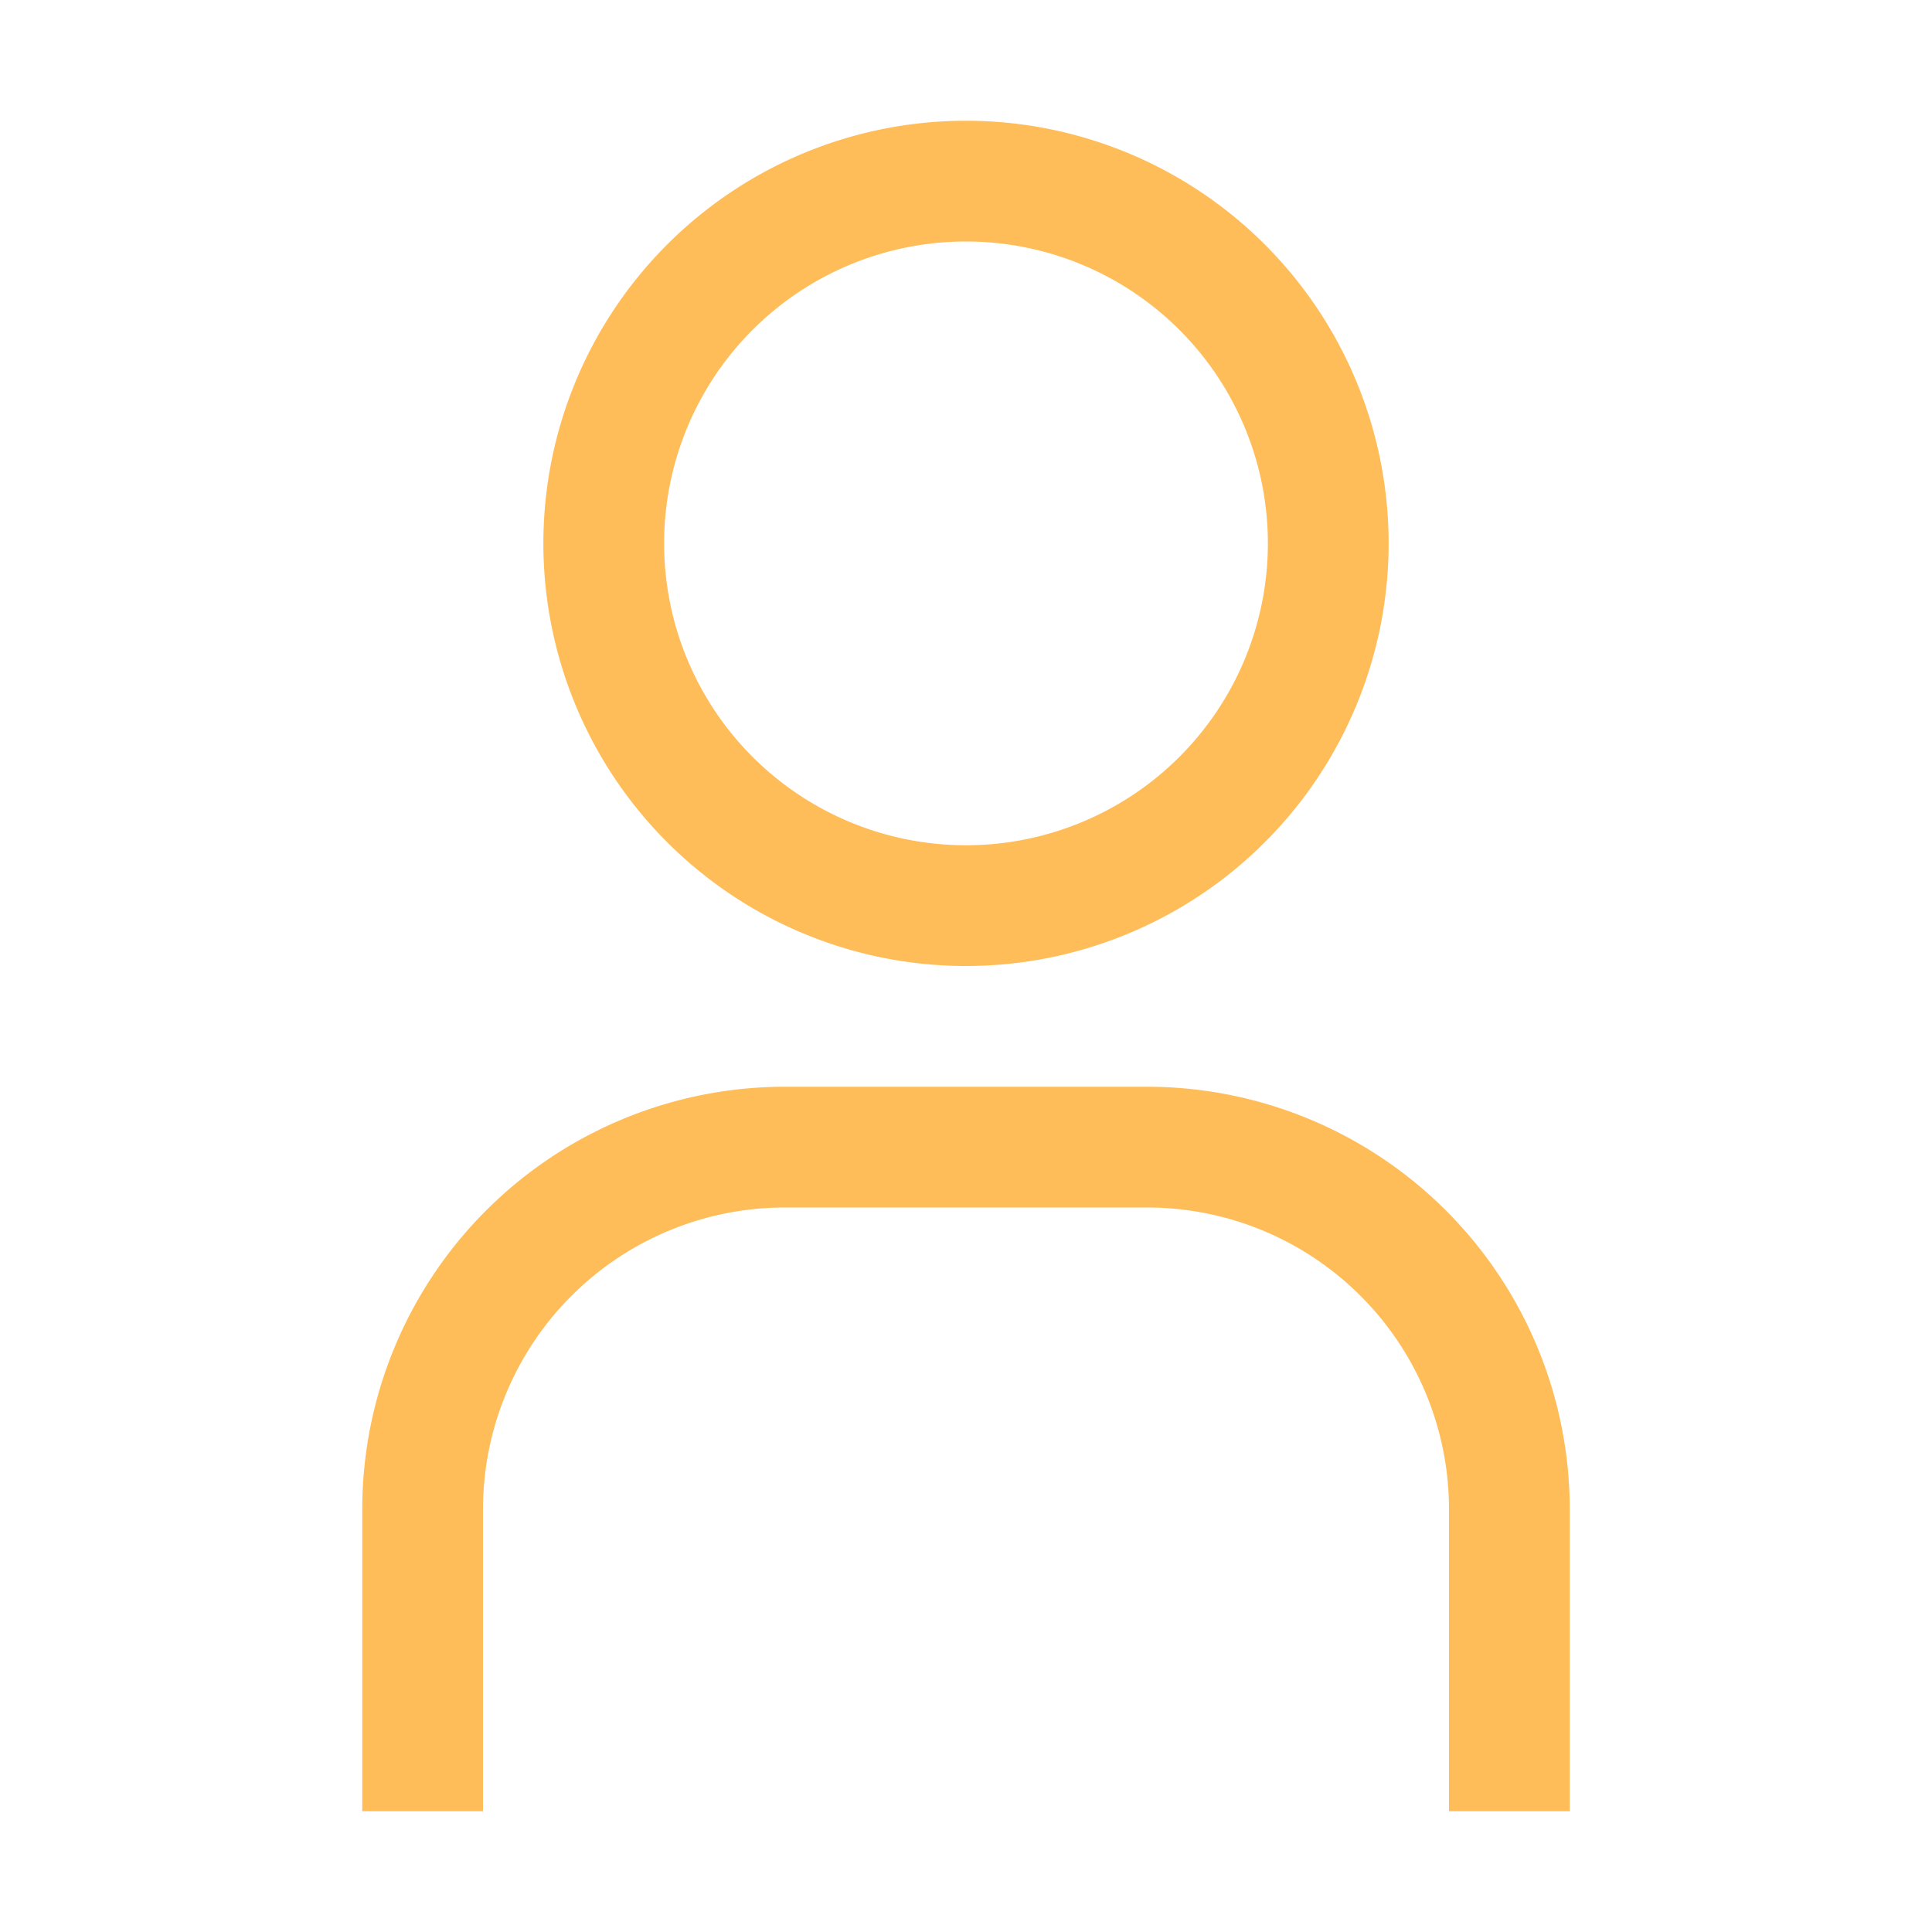 <svg id="icon" xmlns="http://www.w3.org/2000/svg" viewBox="0 0 32 32" fill="#FFBD59"><defs><style>.cls-1{fill:none;}</style></defs><title>user</title><path d="M16,4a5,5,0,1,1-5,5,5,5,0,0,1,5-5m0-2a7,7,0,1,0,7,7A7,7,0,0,0,16,2Z"/><path d="M26,30H24V25a5,5,0,0,0-5-5H13a5,5,0,0,0-5,5v5H6V25a7,7,0,0,1,7-7h6a7,7,0,0,1,7,7Z" fill="#FFBD59"/><rect id="_Transparent_Rectangle_" data-name="&lt;Transparent Rectangle&gt;" class="cls-1" width="32" height="32"/></svg>